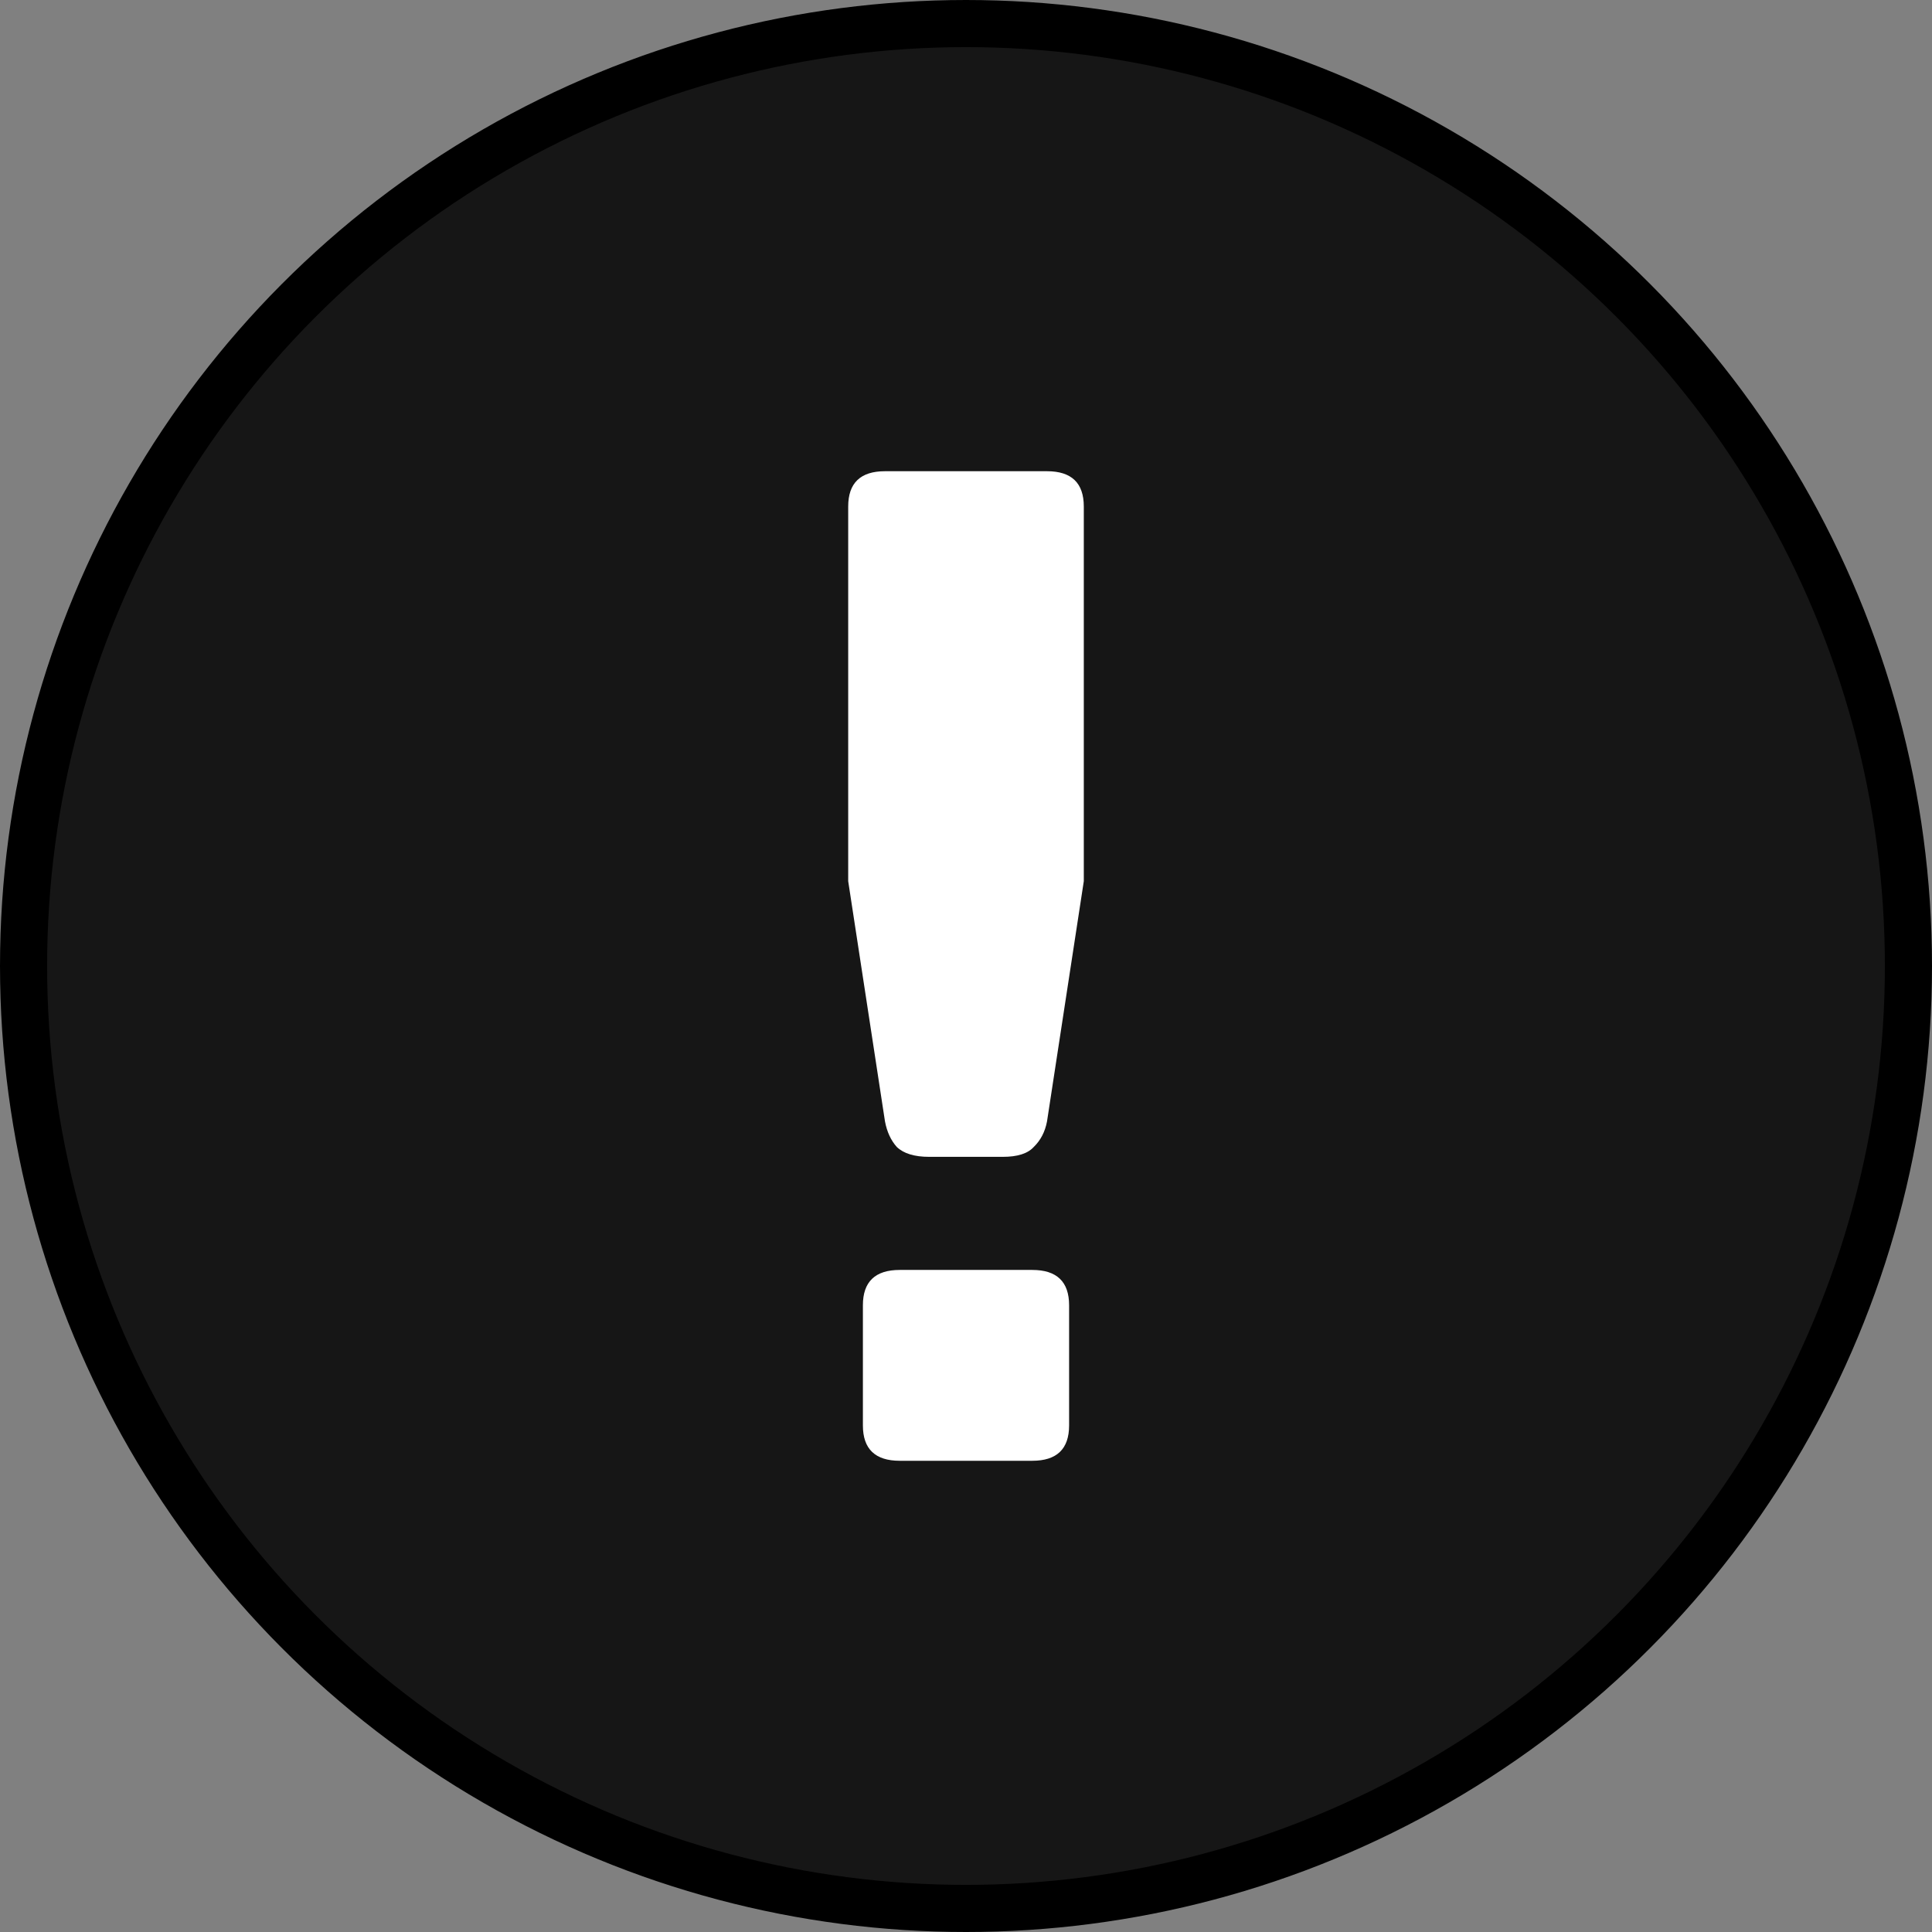 <svg width="41" height="41" viewBox="0 0 41 41" fill="none" xmlns="http://www.w3.org/2000/svg">
<rect x="0" y="0" width="41" height="41" fill="#808080" stroke="none"/>
<circle cx="20.5" cy="20.5" r="20" fill="#161616" stroke="black"/>
<path d="M21.906 26.95C22.427 26.95 22.688 27.2 22.688 27.7V30.25C22.688 30.75 22.427 31 21.906 31H19.094C18.573 31 18.312 30.75 18.312 30.25V27.7C18.312 27.2 18.573 26.95 19.094 26.95H21.906ZM23 18.7L22.219 23.8C22.177 24.02 22.083 24.2 21.938 24.34C21.812 24.48 21.594 24.55 21.281 24.55H19.719C19.406 24.55 19.177 24.48 19.031 24.34C18.906 24.2 18.823 24.02 18.781 23.8L18 18.7V10.75C18 10.25 18.26 10 18.781 10H22.219C22.74 10 23 10.25 23 10.75V18.7Z" fill="white"/>
</svg>
